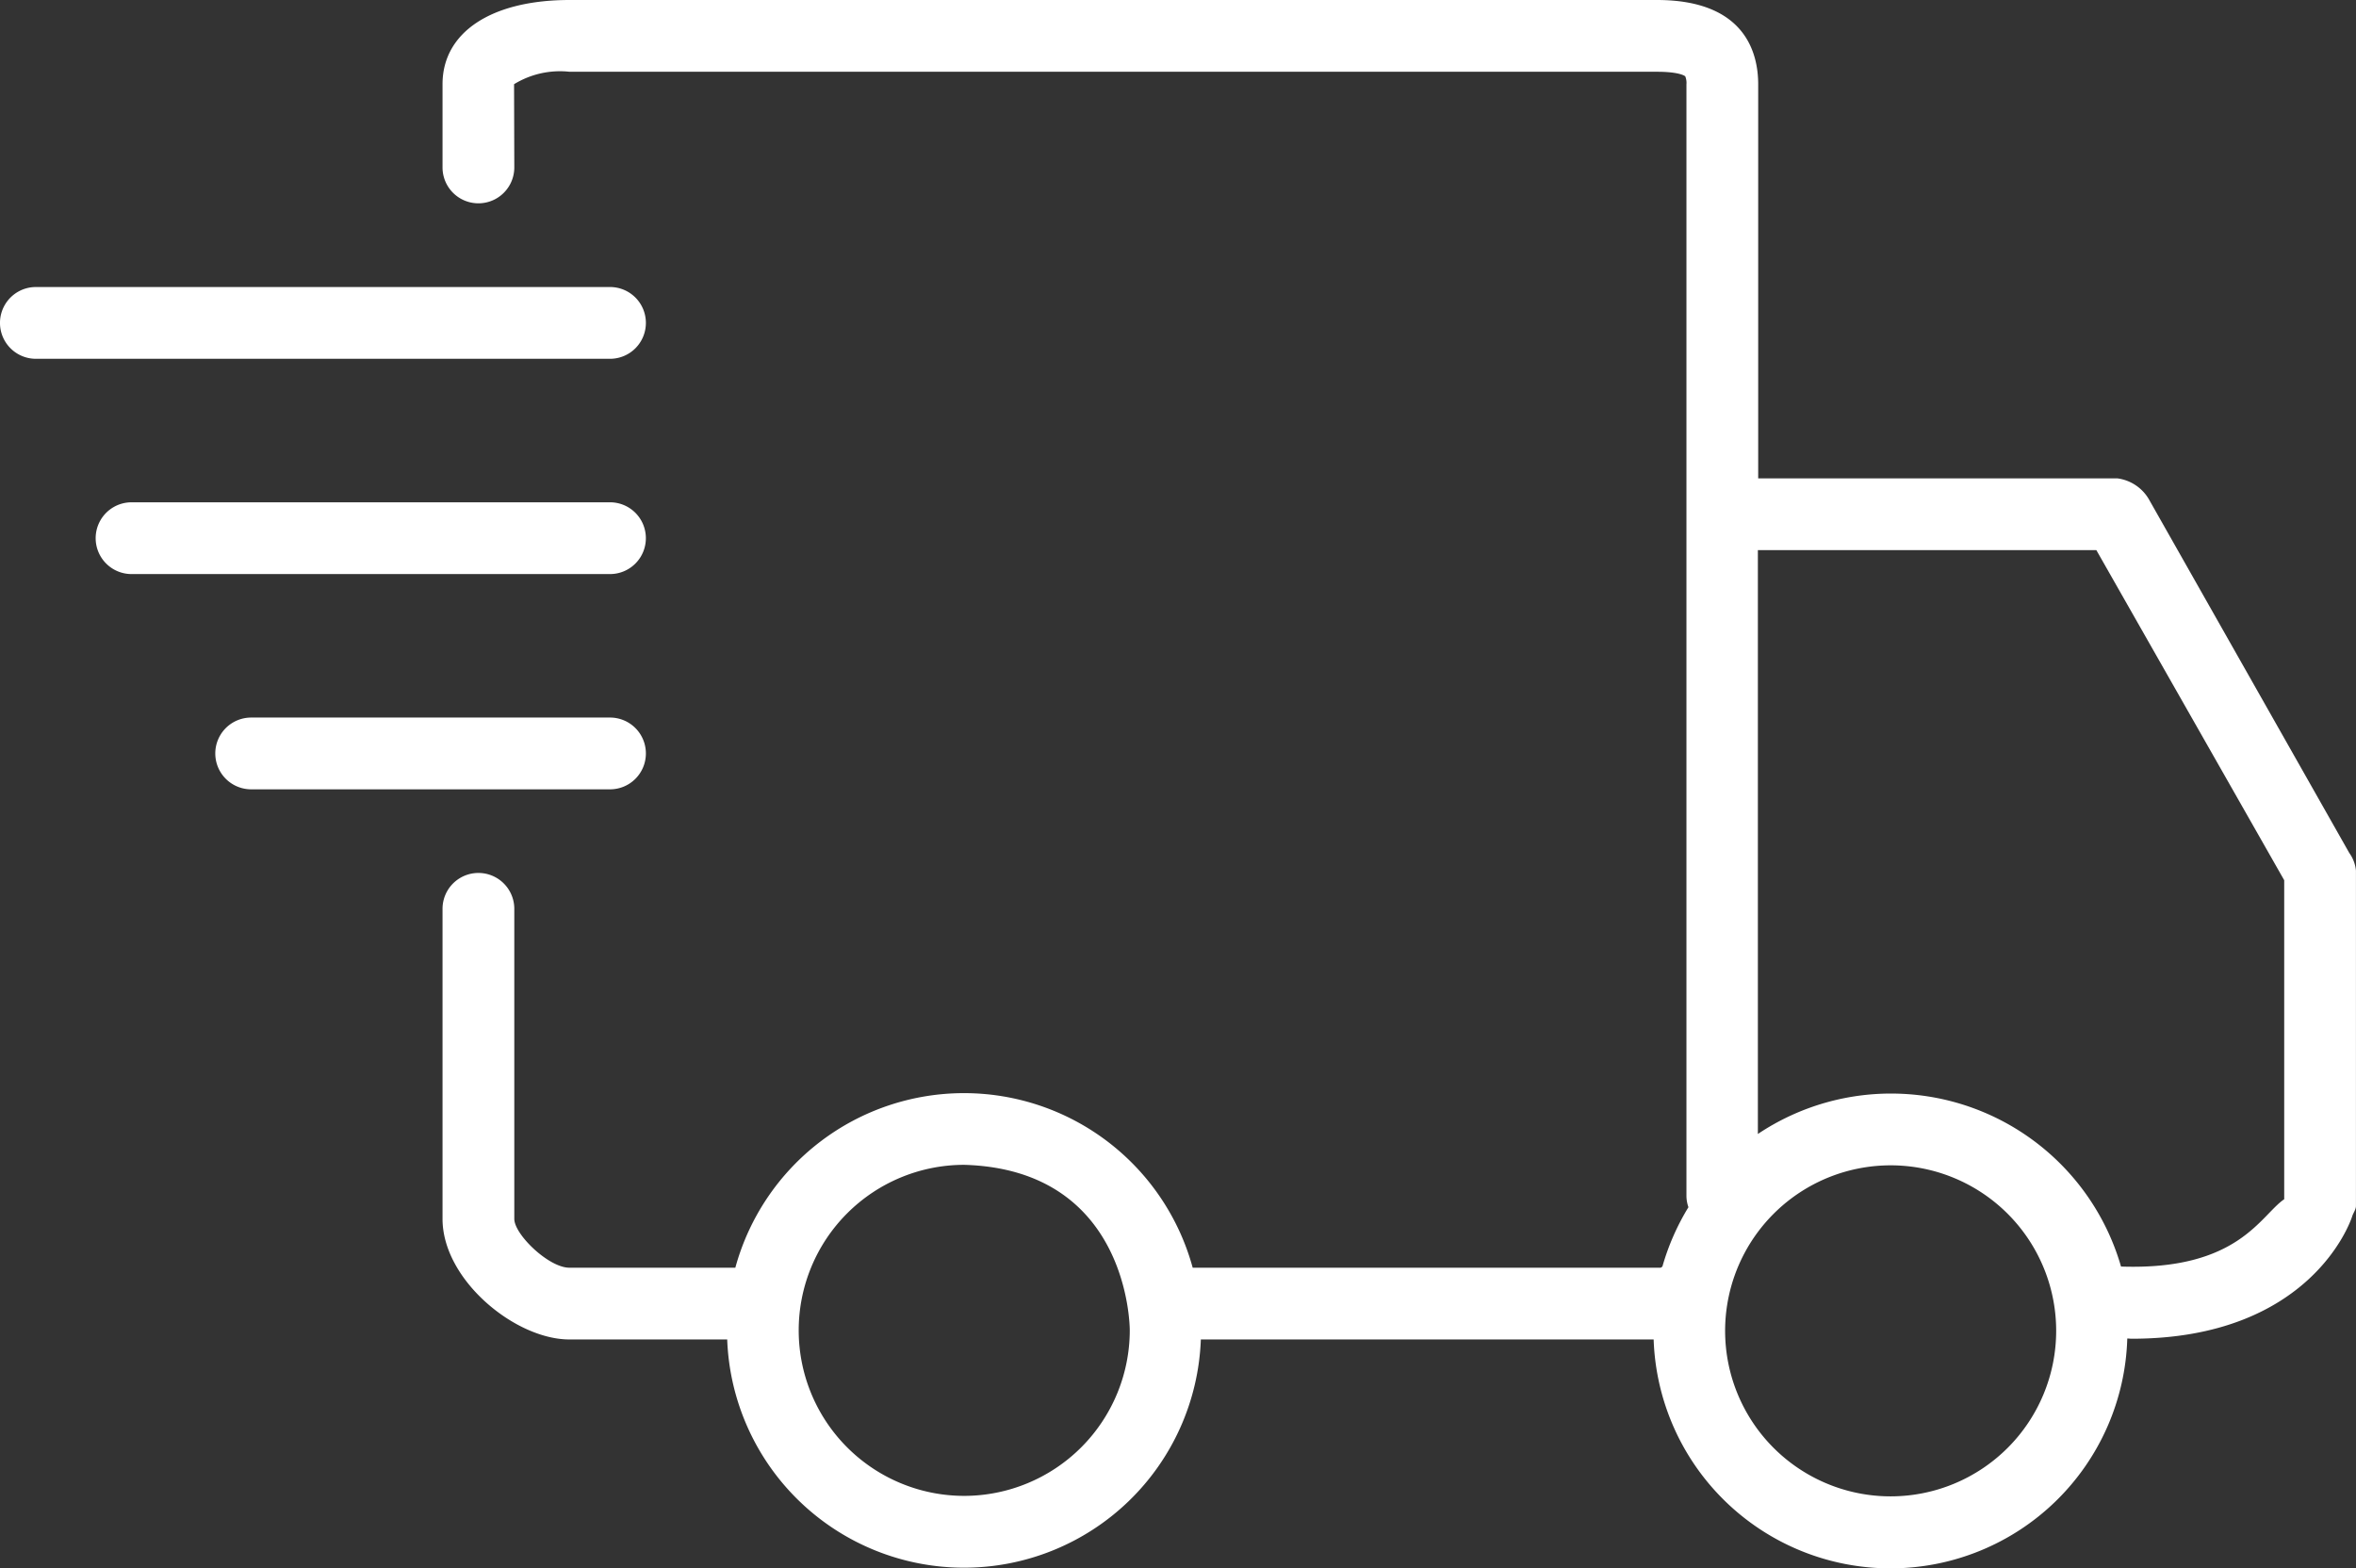 <svg id="Gruppe_4" data-name="Gruppe 4" xmlns="http://www.w3.org/2000/svg" width="117.68" height="78.333" viewBox="0 0 117.68 78.333">
  <rect x="0" y="0" width="117.68" height="78.333" fill="#333333" stroke="none"/>
  <path id="Pfad_7" data-name="Pfad 7" d="M113.74,42.608,103.775,25.02a2.145,2.145,0,0,0-1.613-1.123H84.216V4.206C84.216,2.641,83.559,0,79.162,0H24.845C20.937,0,18.5,1.613,18.5,4.206V8.364a1.792,1.792,0,1,0,3.585,0l-.012-4.158a4.389,4.389,0,0,1,2.772-.621H79.162c1.171,0,1.41.227,1.41.227a.868.868,0,0,1,.06.406V59.742a1.731,1.731,0,0,0,.1.562,11.952,11.952,0,0,0-1.3,2.963.506.506,0,0,1-.084.06H55.97a11.841,11.841,0,0,0-22.845,0H24.833c-1.028,0-2.748-1.661-2.748-2.437V45.4a1.792,1.792,0,0,0-3.585,0V60.889c0,3.047,3.632,6.022,6.333,6.022h7.886a11.837,11.837,0,0,0,23.658,0H78.994a11.835,11.835,0,0,0,23.658-.048c.072,0,.143.012.215.012,8.925,0,10.933-5.843,11.016-6.106.048-.167.191-.347.191-.526V43.492A1.792,1.792,0,0,0,113.74,42.608ZM44.559,74.725a8.268,8.268,0,0,1,0-16.537c8.244.239,8.268,8.125,8.268,8.268A8.279,8.279,0,0,1,44.559,74.725Zm46.276.024A8.268,8.268,0,1,1,99.1,66.481,8.271,8.271,0,0,1,90.835,74.749ZM110.5,59.9c-1.195.8-2.282,3.573-8.161,3.369A11.958,11.958,0,0,0,84.2,56.647V27.481h16.907L110.49,43.97V59.9Z" transform="translate(3.604)" fill="#fff"/>
  <path id="Pfad_8" data-name="Pfad 8" d="M32.261,13.792A1.79,1.79,0,0,0,30.468,12H1.792a1.792,1.792,0,0,0,0,3.585H30.468A1.79,1.79,0,0,0,32.261,13.792Z" transform="translate(0 2.338)" fill="#fff"/>
  <path id="Pfad_9" data-name="Pfad 9" d="M31.481,22.792A1.79,1.79,0,0,0,29.689,21H5.792a1.792,1.792,0,0,0,0,3.585h23.9A1.79,1.79,0,0,0,31.481,22.792Z" transform="translate(0.779 4.092)" fill="#fff"/>
  <path id="Pfad_10" data-name="Pfad 10" d="M30.507,31.792A1.79,1.79,0,0,0,28.715,30H10.792a1.792,1.792,0,0,0,0,3.585H28.715A1.79,1.79,0,0,0,30.507,31.792Z" transform="translate(1.754 5.845)" fill="#fff"/>
</svg>
